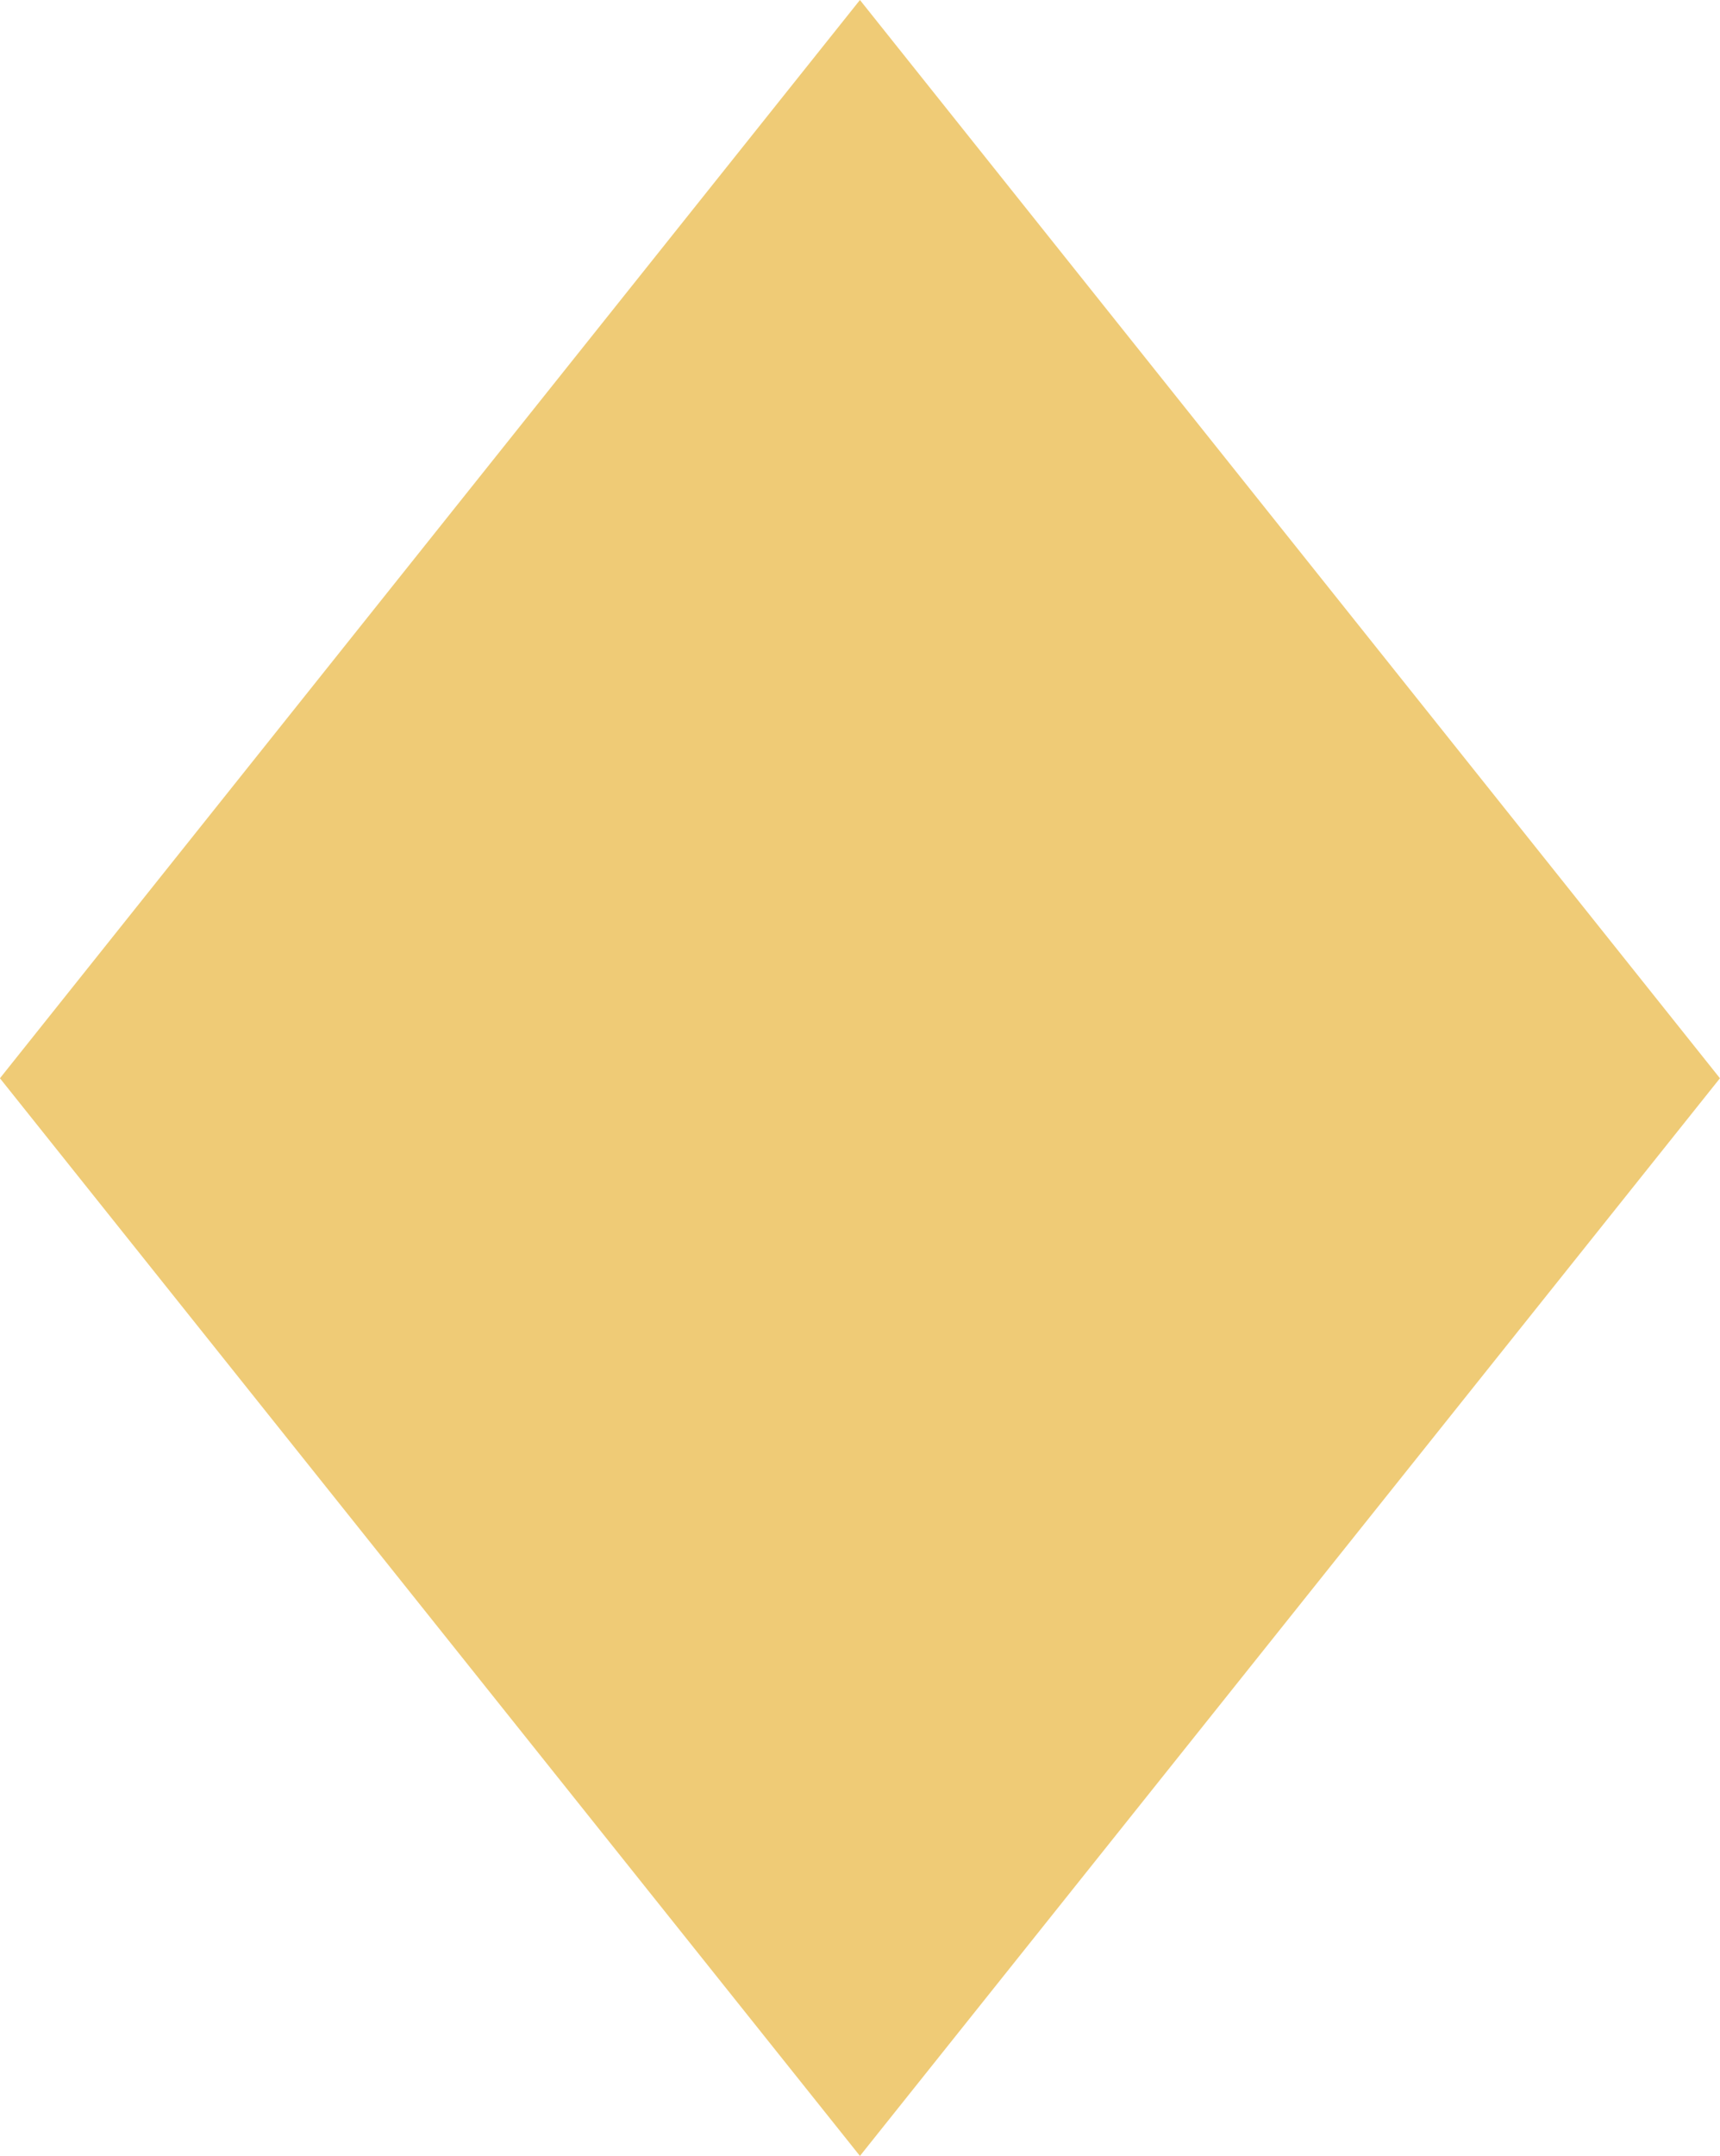 <svg xmlns="http://www.w3.org/2000/svg" width="29.45" height="36.894" viewBox="0 0 29.45 36.894">
  <g id="Group_408" data-name="Group 408" transform="translate(-102.206 -1915.724)">
    <path id="Path_360" data-name="Path 360" d="M440.05,605.852l-14.725,18.442L410.6,605.852,425.325,587.4Z" transform="translate(-308.395 1328.324)" fill="#efcb76"/>
  </g>
</svg>
